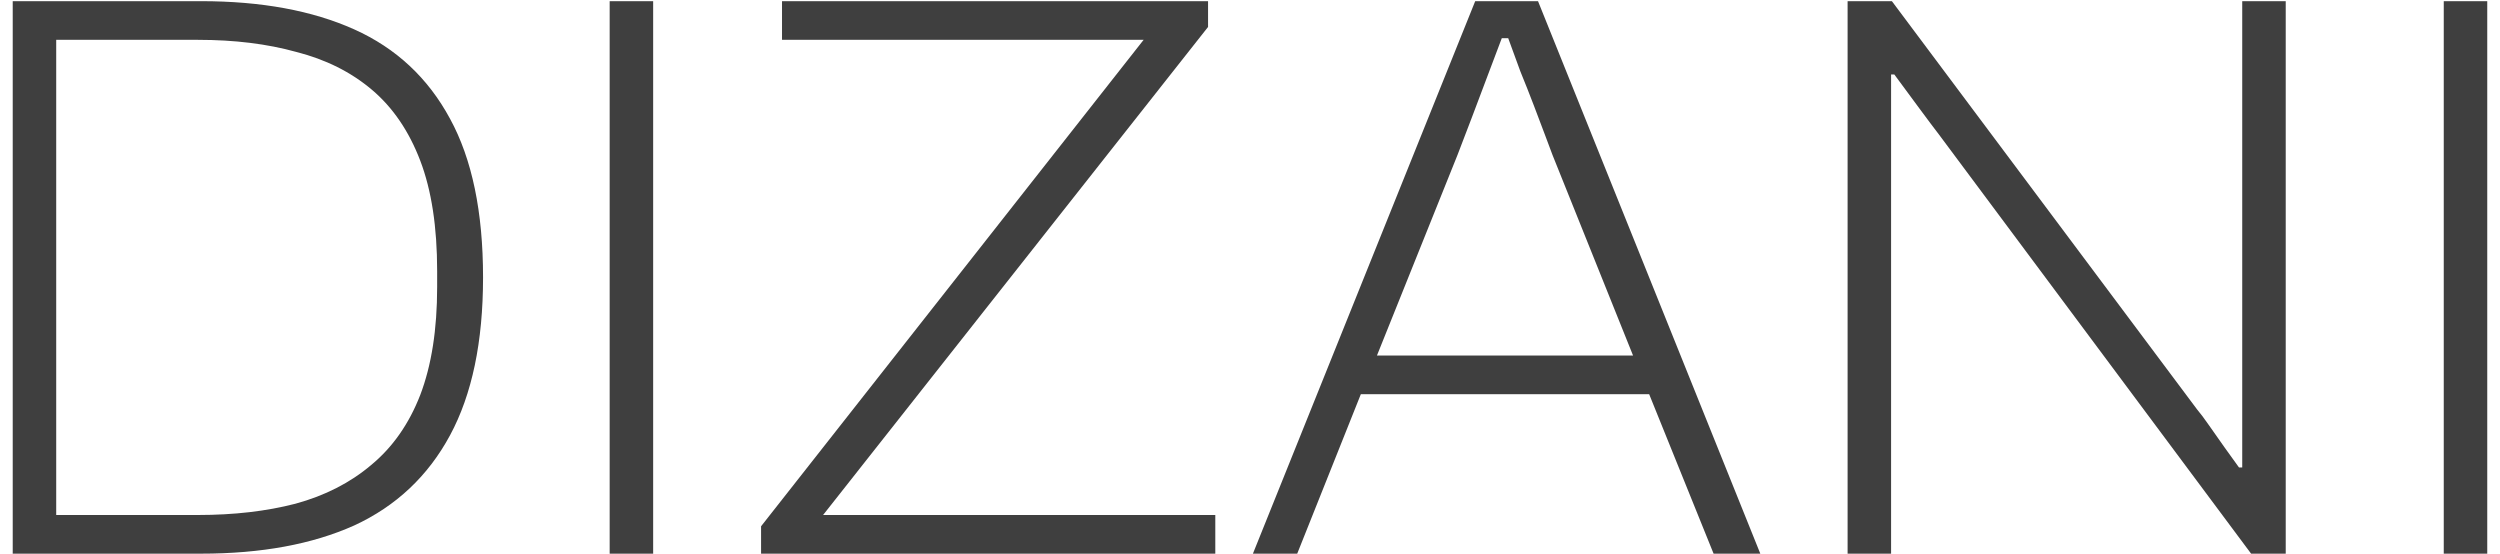 <?xml version="1.0" encoding="UTF-8"?> <svg xmlns="http://www.w3.org/2000/svg" width="149" height="33" viewBox="0 0 149 33" fill="none"><path d="M0.758 32.998V0.07H11.99C15.574 0.07 18.614 0.63 21.11 1.75C23.606 2.87 25.51 4.646 26.822 7.078C28.134 9.478 28.79 12.63 28.79 16.534C28.79 20.374 28.134 23.51 26.822 25.942C25.51 28.374 23.606 30.166 21.11 31.318C18.614 32.438 15.574 32.998 11.99 32.998H0.758ZM3.35 30.694H11.798C13.942 30.694 15.878 30.47 17.606 30.022C19.366 29.542 20.87 28.774 22.118 27.718C23.398 26.662 24.374 25.27 25.046 23.542C25.718 21.782 26.054 19.638 26.054 17.11V16.15C26.054 13.526 25.718 11.334 25.046 9.574C24.374 7.814 23.414 6.406 22.166 5.35C20.918 4.294 19.414 3.542 17.654 3.094C15.926 2.614 13.974 2.374 11.798 2.374H3.35V30.694Z" fill="#3F3F3F"></path><path d="M36.336 32.998V0.07H38.928V32.998H36.336Z" fill="#3F3F3F"></path><path d="M45.36 32.998V31.366L68.16 2.374H46.608V0.07H72V1.606L49.056 30.694H72.432V32.998H45.36Z" fill="#3F3F3F"></path><path d="M74.674 32.998L87.922 0.07H91.666L104.914 32.998H102.13L98.29 23.494H81.106L77.314 32.998H74.674ZM82.066 21.19H97.33L92.53 9.238C92.434 8.982 92.29 8.598 92.098 8.086C91.906 7.574 91.682 6.982 91.426 6.31C91.17 5.638 90.898 4.95 90.61 4.246C90.354 3.542 90.114 2.886 89.89 2.278H89.506C89.282 2.886 89.01 3.606 88.69 4.438C88.37 5.27 88.05 6.118 87.73 6.982C87.41 7.814 87.122 8.566 86.866 9.238L82.066 21.19Z" fill="#3F3F3F"></path><path d="M110.117 32.998V0.07H112.757L130.949 24.406C131.141 24.63 131.381 24.95 131.669 25.366C131.957 25.782 132.261 26.214 132.581 26.662C132.901 27.11 133.189 27.51 133.445 27.862H133.637C133.637 27.286 133.637 26.71 133.637 26.134C133.637 25.558 133.637 24.982 133.637 24.406V0.07H136.229V32.998H134.165L115.541 7.99C115.317 7.702 114.933 7.19 114.389 6.454C113.845 5.718 113.349 5.046 112.901 4.438H112.709C112.709 5.046 112.709 5.638 112.709 6.214C112.709 6.79 112.709 7.382 112.709 7.99V32.998H110.117Z" fill="#3F3F3F"></path><path d="M145.648 32.998V0.07H148.24V32.998H145.648Z" fill="#3F3F3F"></path></svg> 